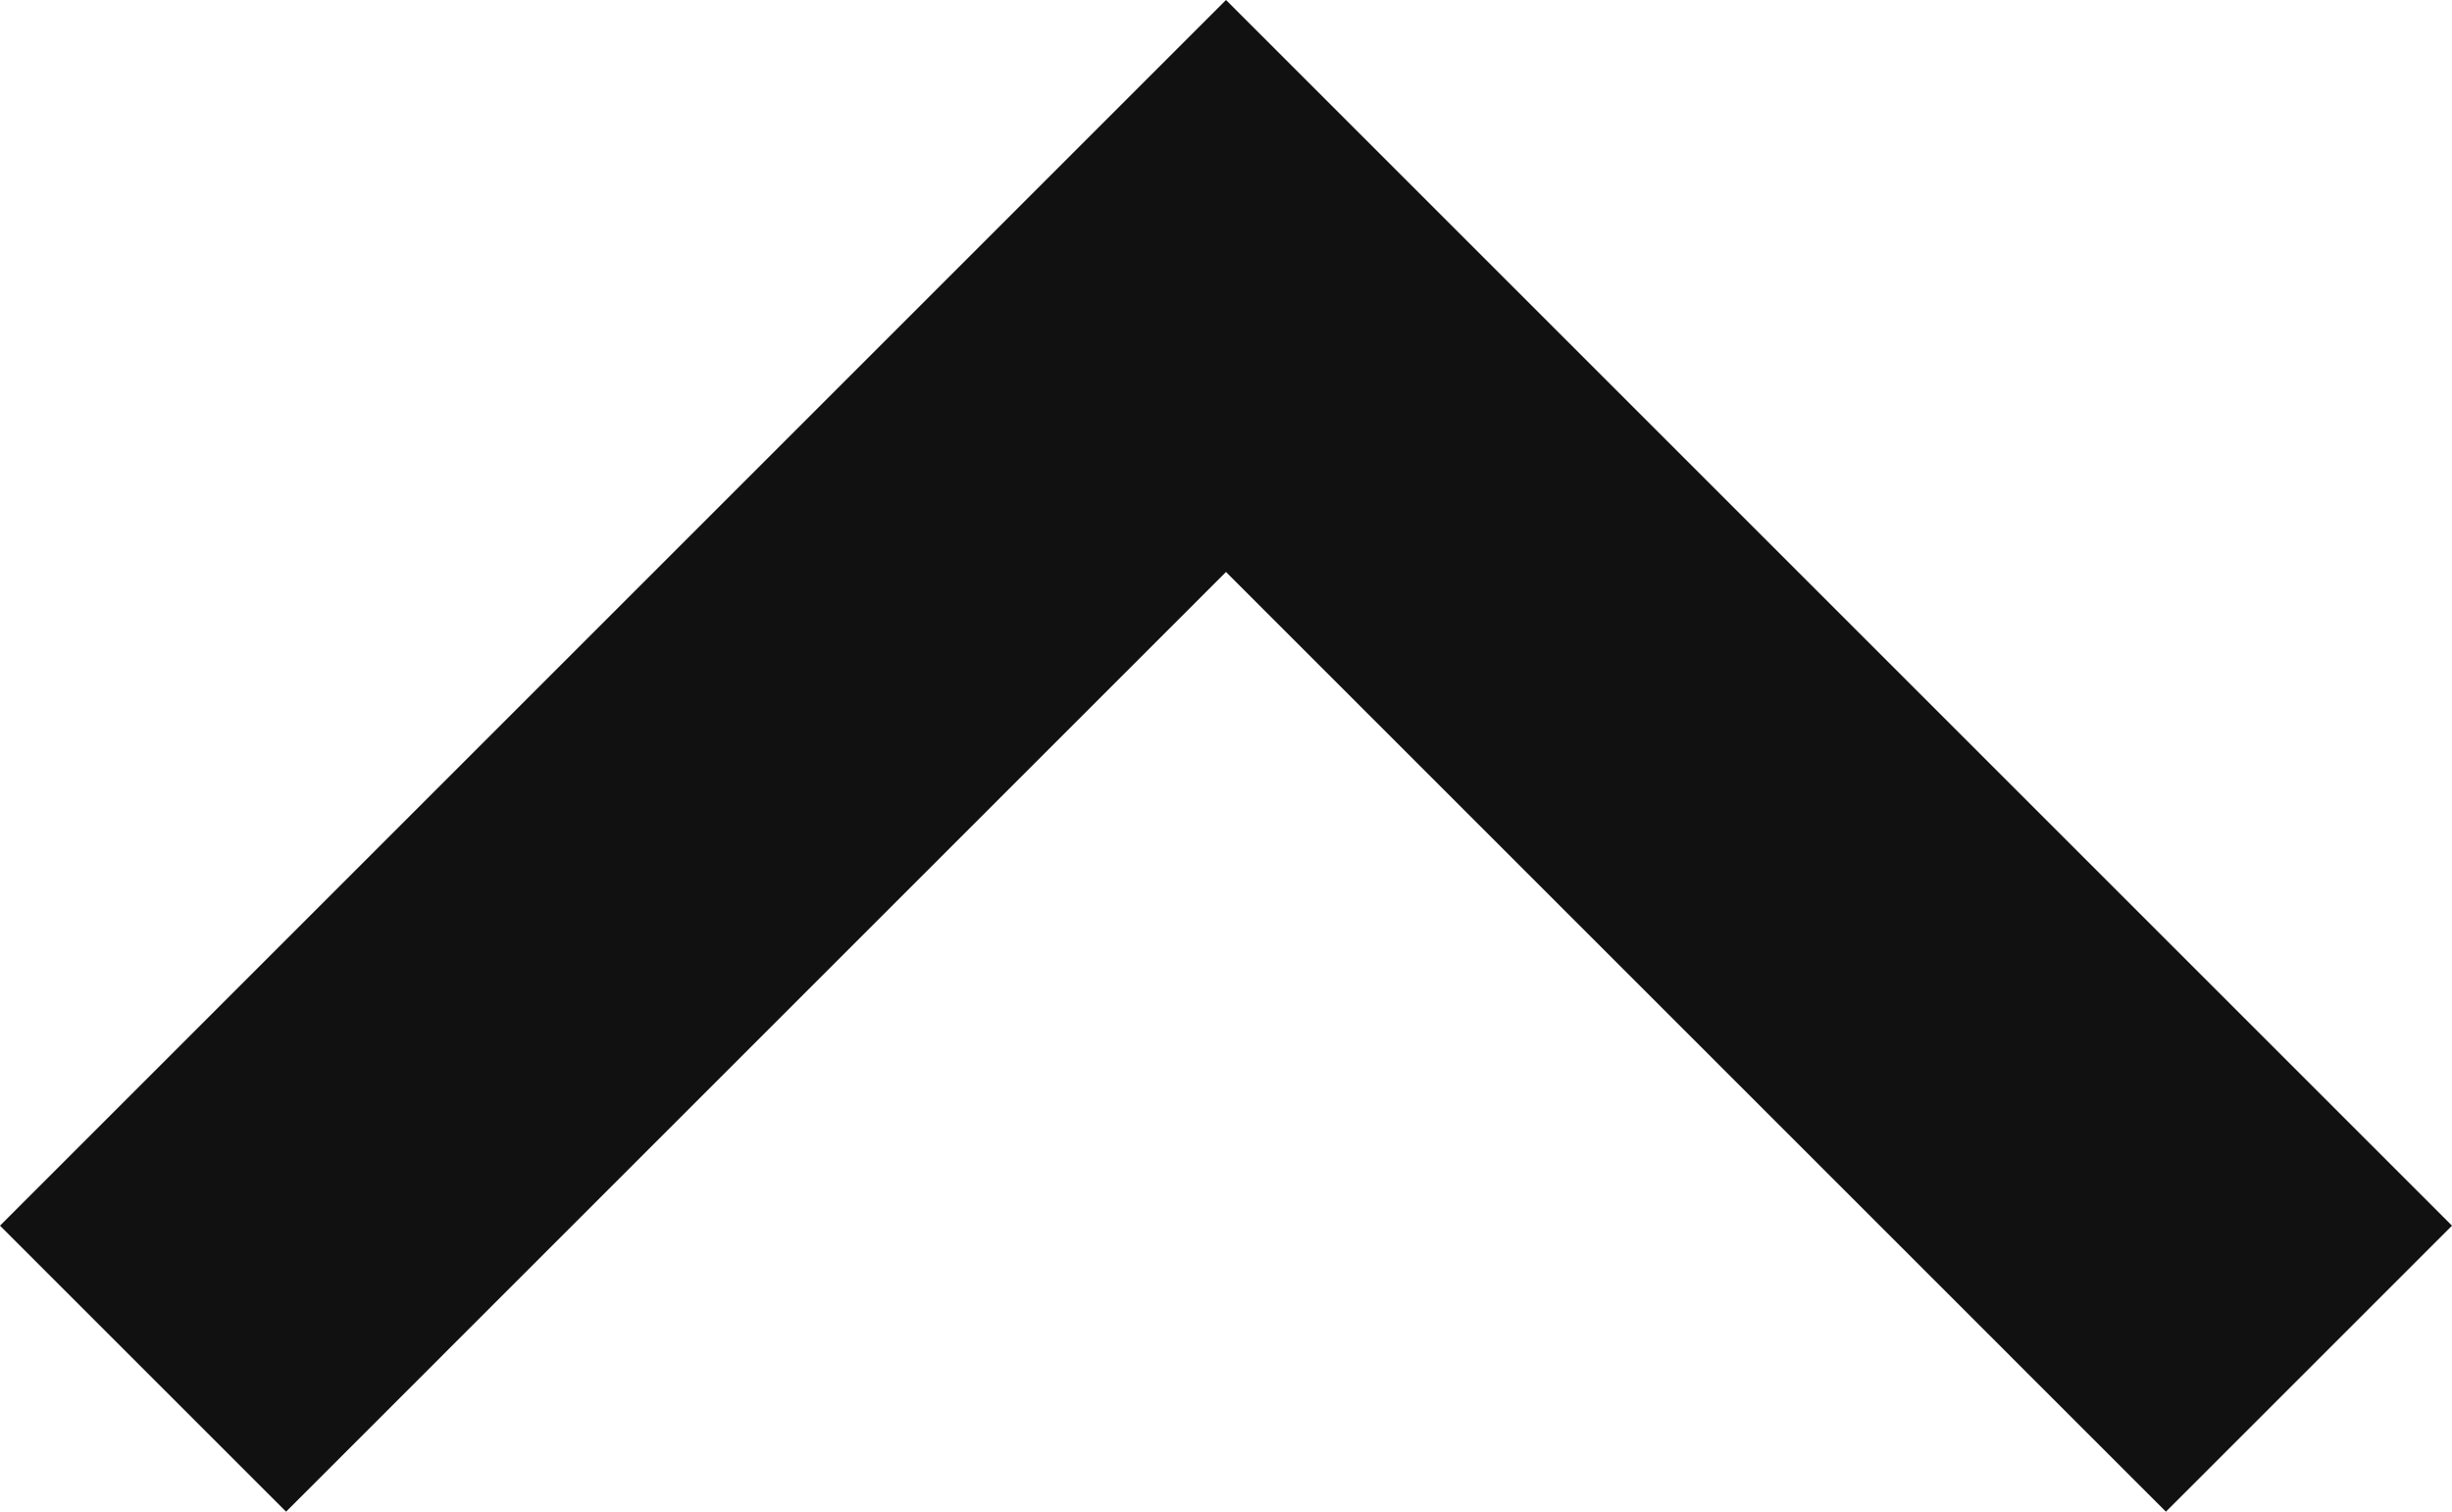 <?xml version="1.0" encoding="utf-8"?>
<!-- Generator: Adobe Illustrator 24.0.3, SVG Export Plug-In . SVG Version: 6.00 Build 0)  -->
<svg version="1.1" id="Capa_1" xmlns="http://www.w3.org/2000/svg" xmlns:xlink="http://www.w3.org/1999/xlink" x="0px" y="0px"
	 viewBox="0 0 306 188.7" style="enable-background:new 0 0 306 188.7;" xml:space="preserve">
<style type="text/css">
	.st0{fill:#111111;}
</style>
<g>
	<g id="chevron-right">
		<polygon class="st0" points="0,153 35.7,188.7 153,71.4 270.3,188.7 306,153 153,0 		"/>
	</g>
</g>
</svg>

